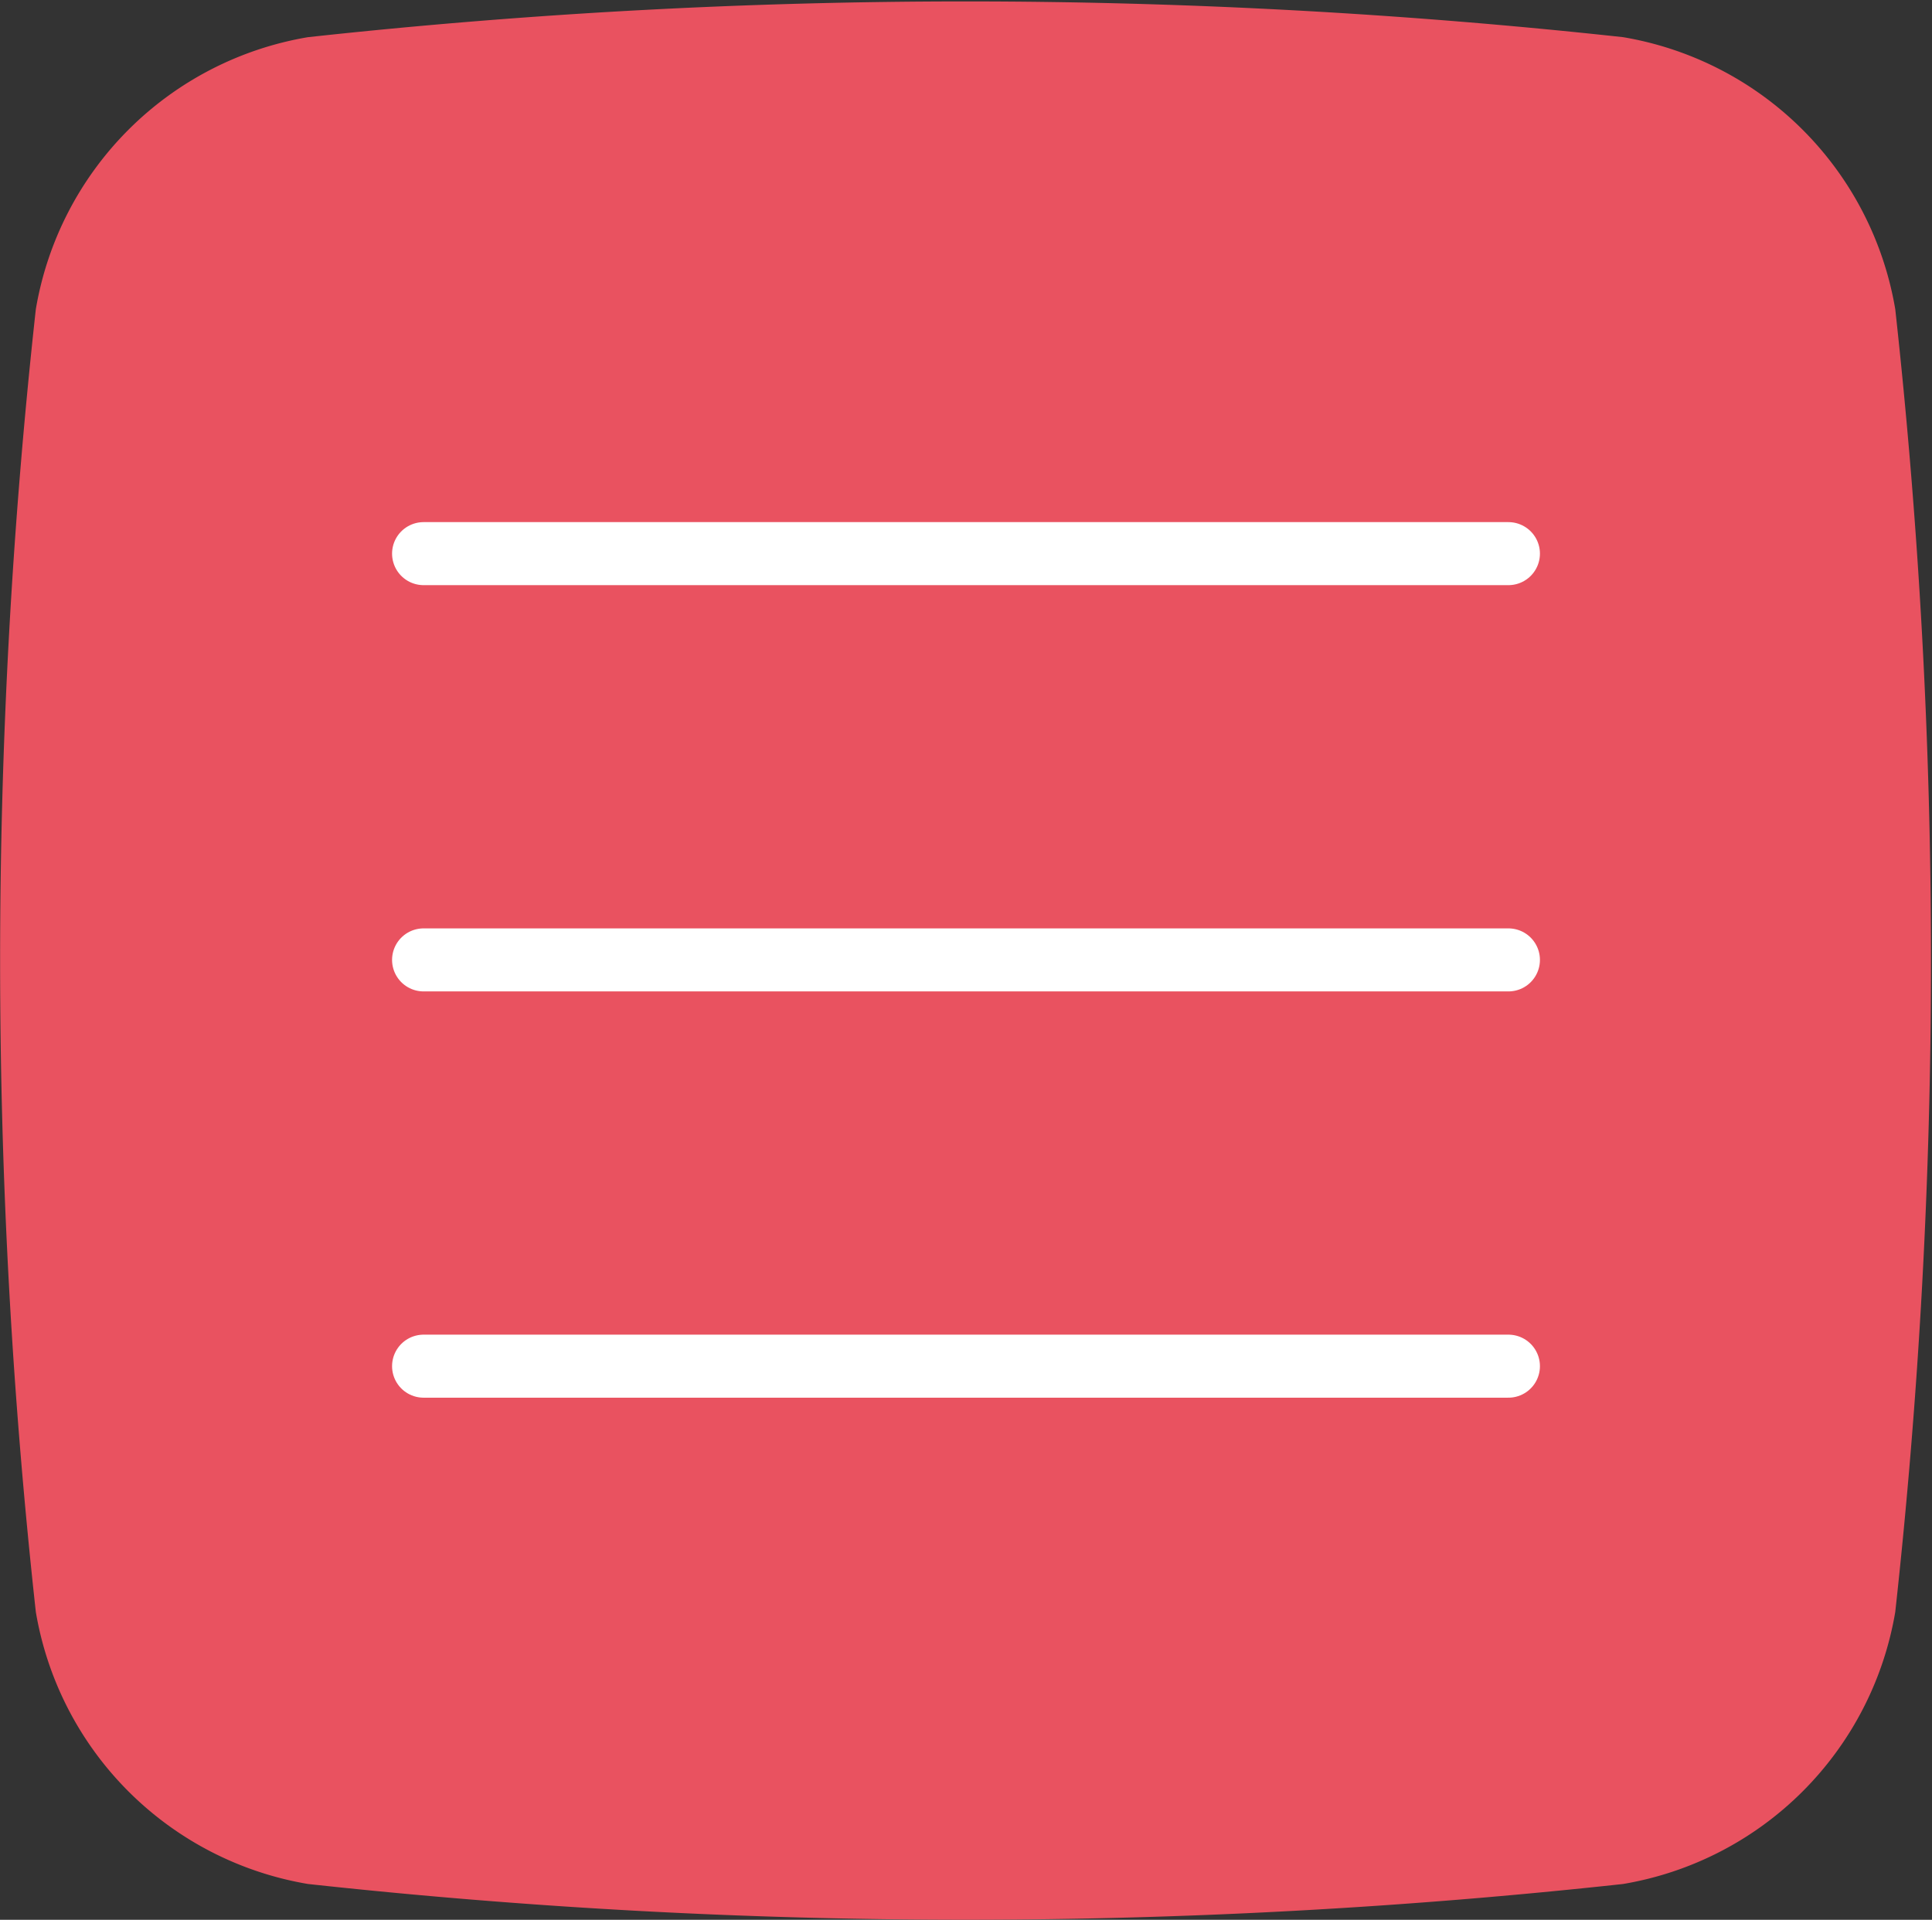 <svg id="レイヤー_1" data-name="レイヤー 1" xmlns="http://www.w3.org/2000/svg" viewBox="0 0 42.6 42.34"><rect x="0" y="0" width="42.6" height="42.34" fill="#333333" stroke="none"/><defs><style>.cls-1{fill:#e95260;}.cls-2{fill:none;stroke:#fff;stroke-linecap:round;stroke-width:1.39px;}</style></defs><path class="cls-1" d="M35.79,41.55a133.7,133.7,0,0,1-29,0,7.32,7.32,0,0,1-6-6,131.41,131.41,0,0,1,0-28.73,7.32,7.32,0,0,1,6-6,133.7,133.7,0,0,1,29,0,7.32,7.32,0,0,1,6,6,131.41,131.41,0,0,1,0,28.73A7.32,7.32,0,0,1,35.79,41.55Z" transform="translate(0 0)"/><line id="線_20" data-name="線 20" class="cls-2" x1="9.34" y1="12.21" x2="33.26" y2="12.21"/><line id="線_21" data-name="線 21" class="cls-2" x1="9.34" y1="30.13" x2="33.26" y2="30.13"/><line id="線_22" data-name="線 22" class="cls-2" x1="9.34" y1="21.17" x2="33.26" y2="21.17"/></svg>